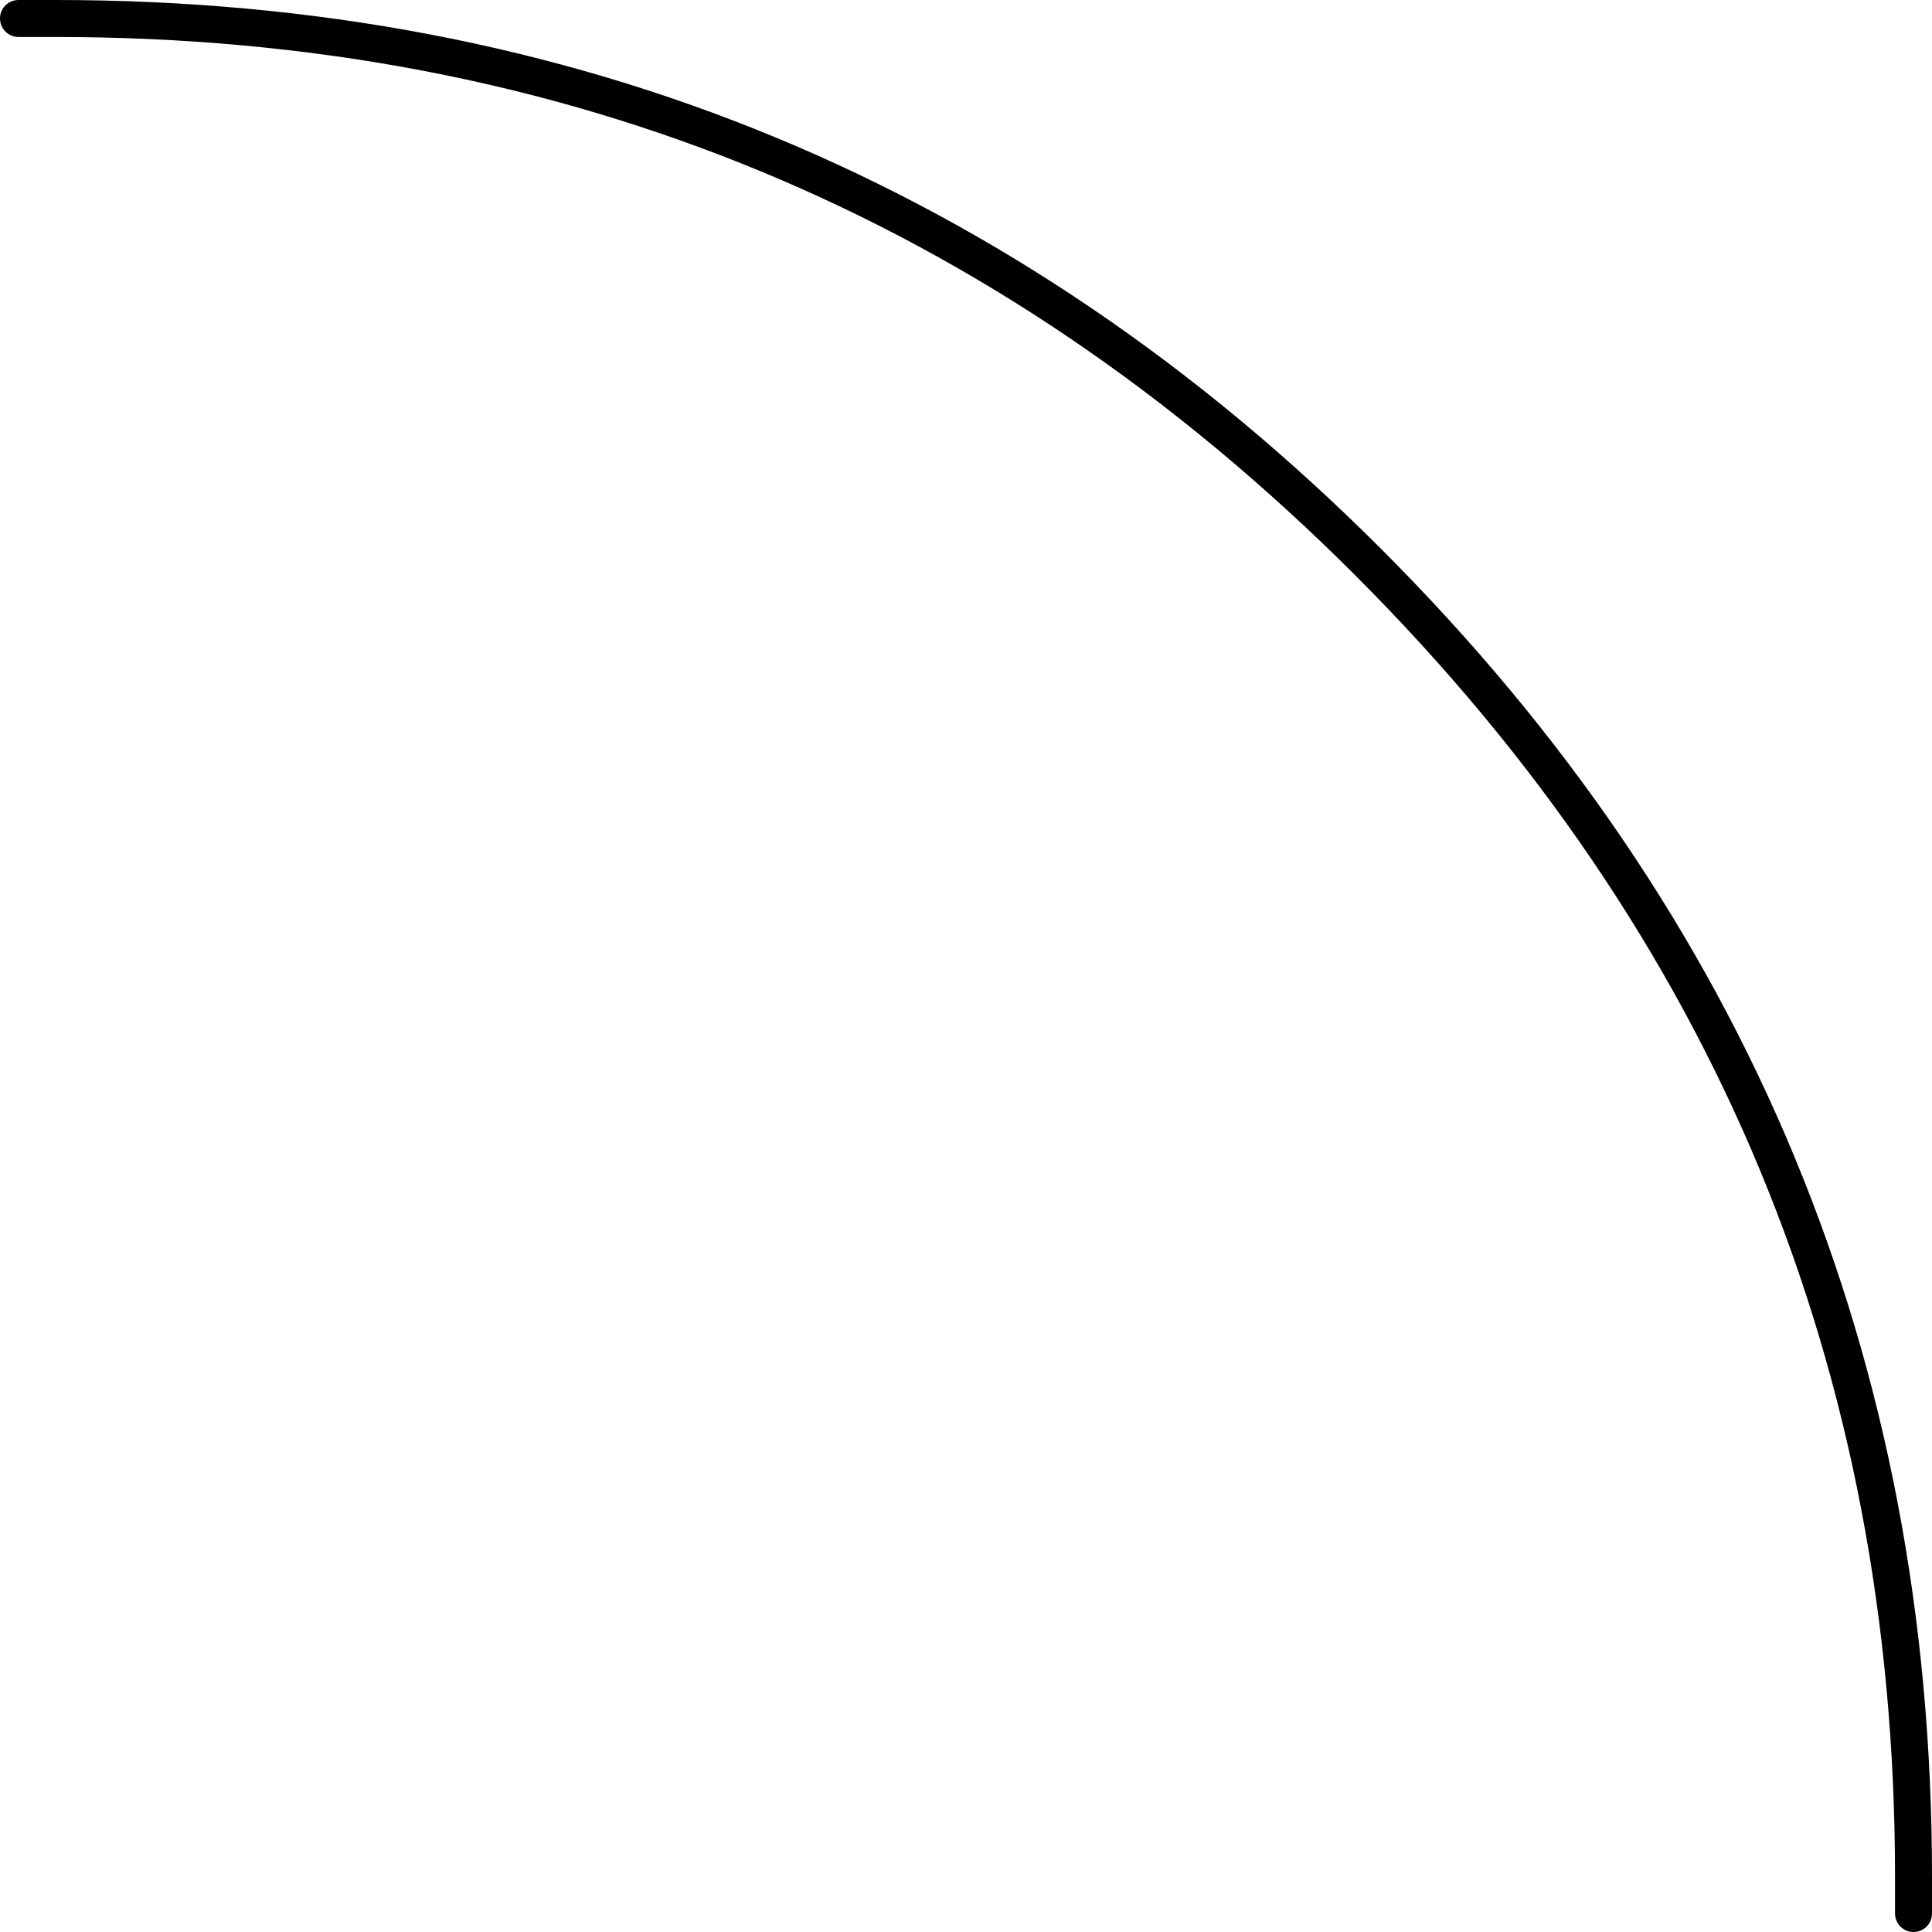 <?xml version="1.0" encoding="UTF-8" standalone="no"?>
<svg xmlns:xlink="http://www.w3.org/1999/xlink" height="52.25px" width="52.25px" xmlns="http://www.w3.org/2000/svg">
  <g transform="matrix(1.0, 0.0, 0.0, 1.0, 1.5, 50.75)">
    <path d="M-1.0 -50.25 L0.0 -50.25 Q20.8 -50.25 35.5 -35.55 50.25 -20.8 50.25 0.0 L50.25 1.0" fill="none" stroke="#000000" stroke-linecap="round" stroke-linejoin="round" stroke-width="1.0"/>
  </g>
</svg>
